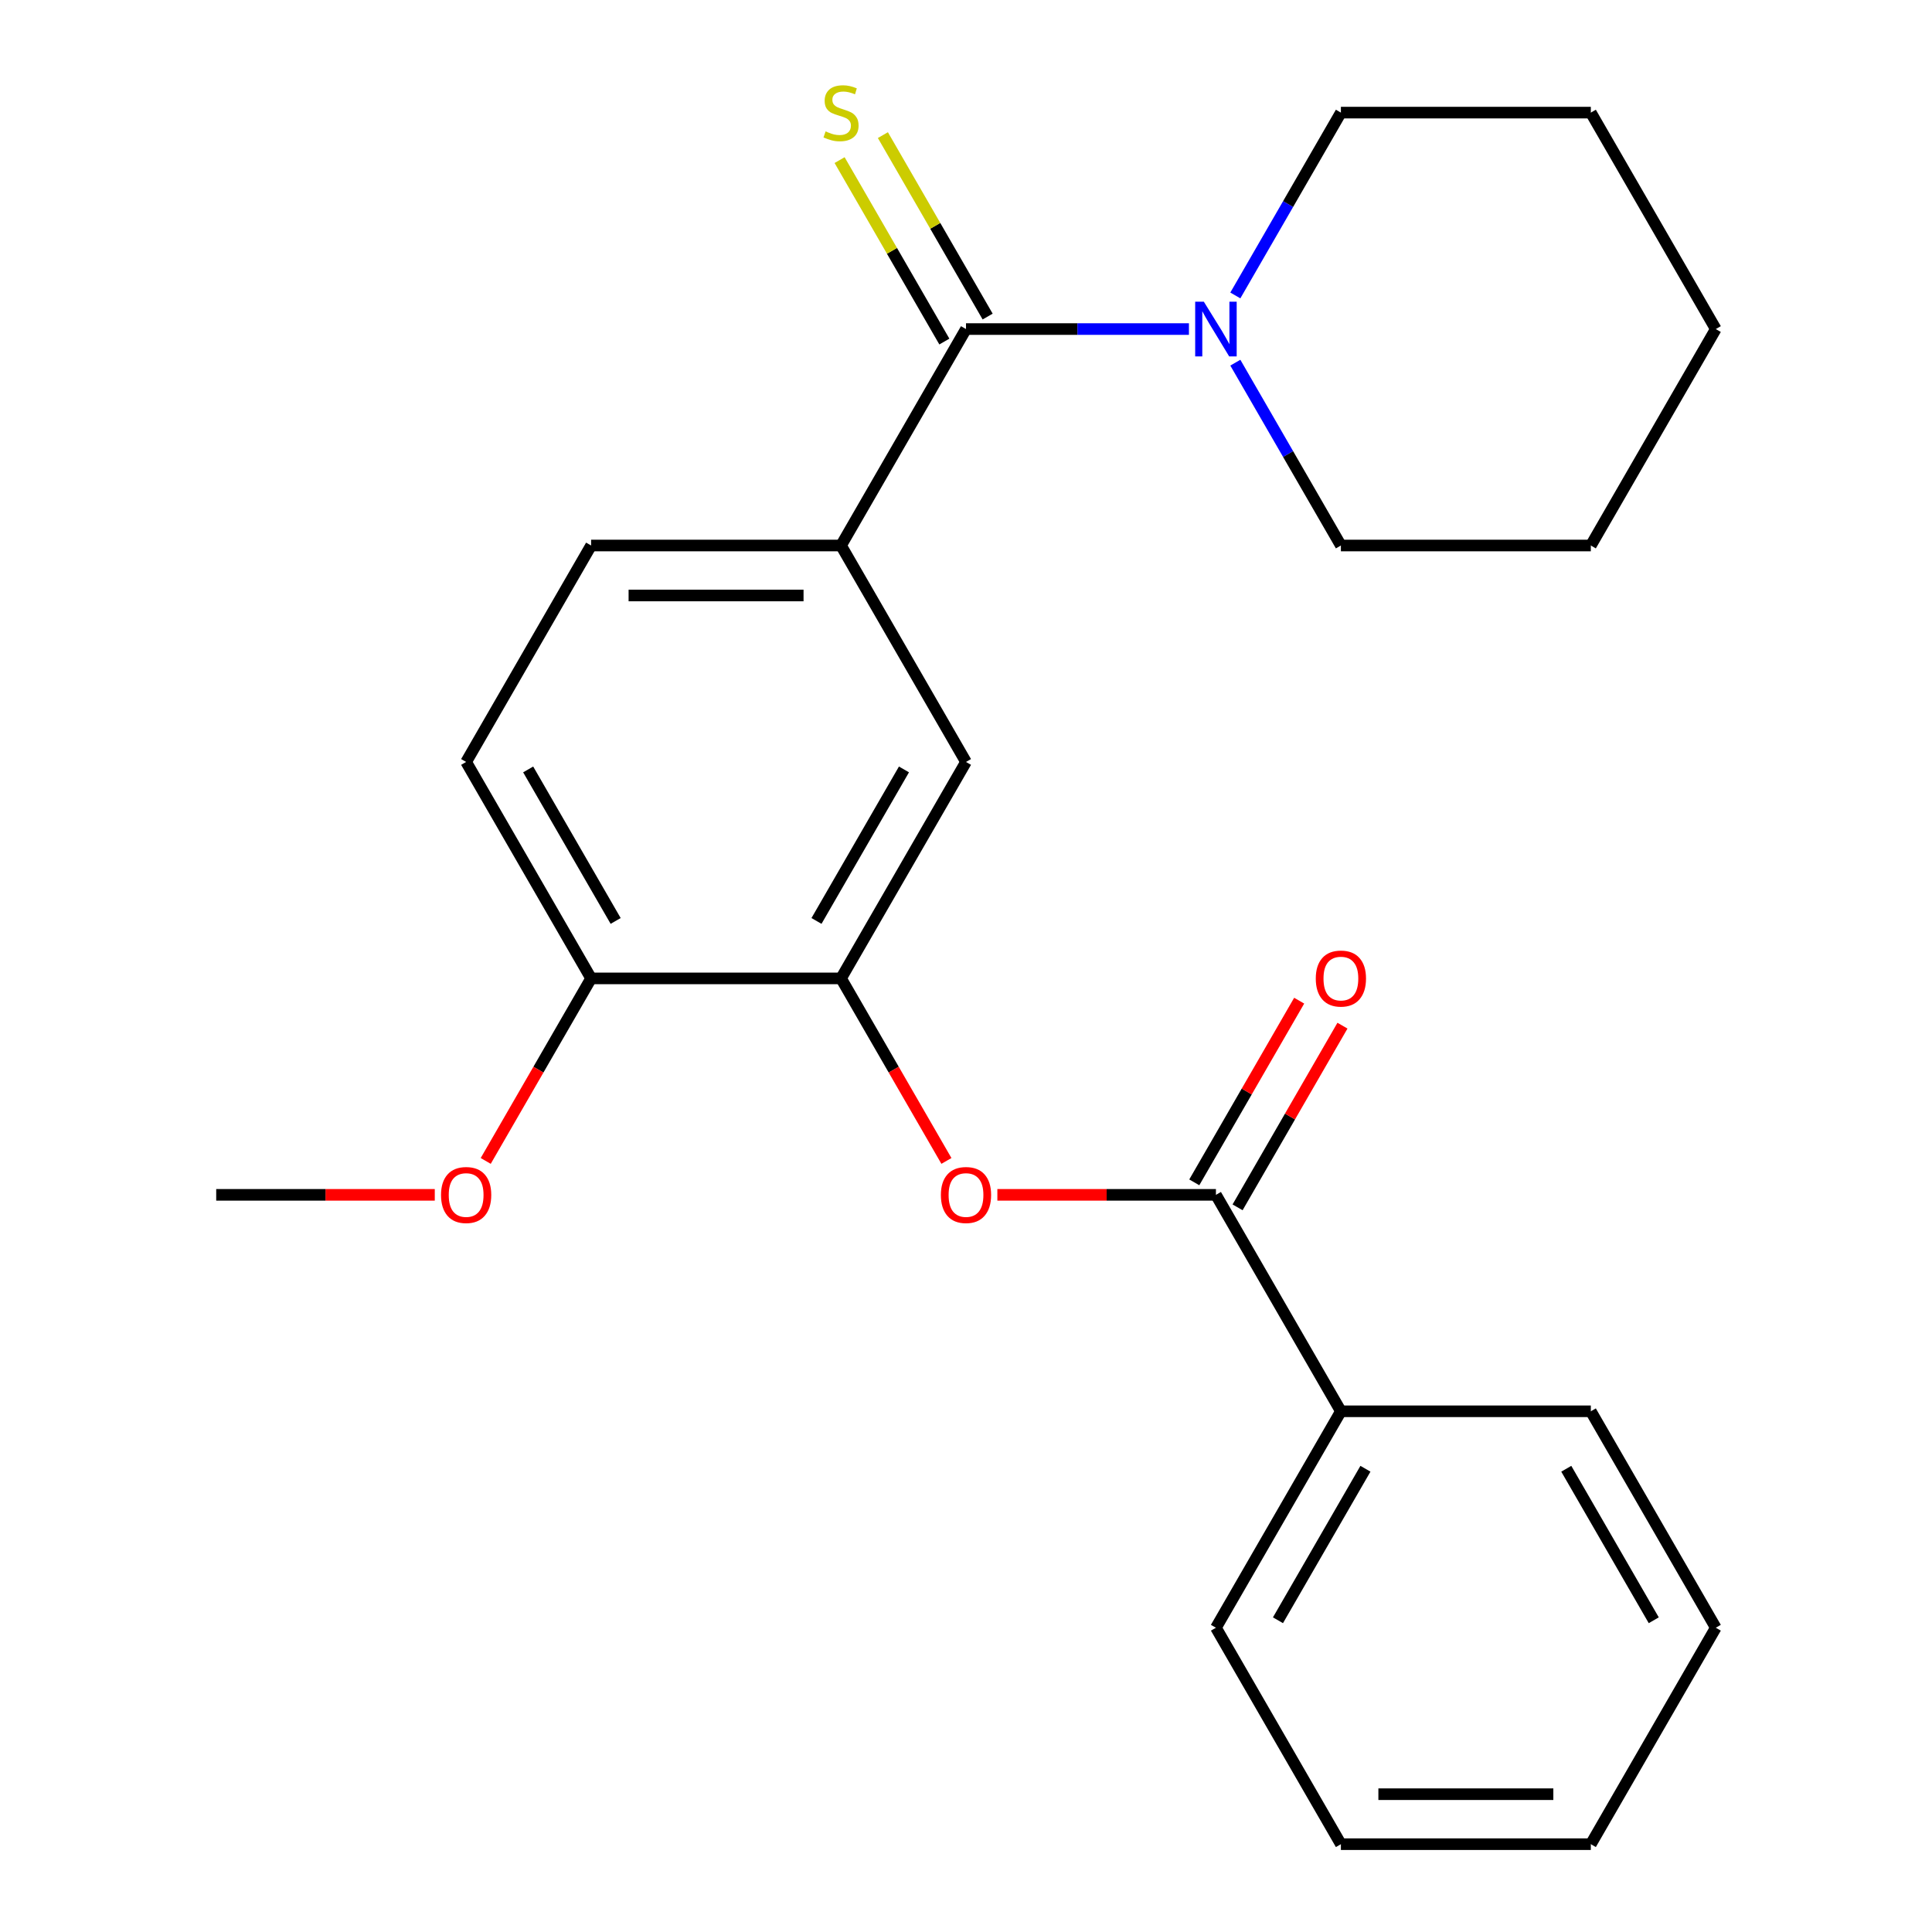 <?xml version='1.0' encoding='iso-8859-1'?>
<svg version='1.1' baseProfile='full'
              xmlns='http://www.w3.org/2000/svg'
                      xmlns:rdkit='http://www.rdkit.org/xml'
                      xmlns:xlink='http://www.w3.org/1999/xlink'
                  xml:space='preserve'
width='1000px' height='1000px' viewBox='0 0 1000 1000'>
<!-- END OF HEADER -->
<rect style='opacity:1.0;fill:#FFFFFF;stroke:none' width='1000' height='1000' x='0' y='0'> </rect>
<path class='bond-1' d='M 500,170.321 L 557.695,170.321' style='fill:none;fill-rule:evenodd;stroke:#000000;stroke-width:6px;stroke-linecap:butt;stroke-linejoin:miter;stroke-opacity:1' />
<path class='bond-1' d='M 557.695,170.321 L 615.389,170.321' style='fill:none;fill-rule:evenodd;stroke:#0000FF;stroke-width:6px;stroke-linecap:butt;stroke-linejoin:miter;stroke-opacity:1' />
<path class='bond-2' d='M 500,170.321 L 435.318,282.353' style='fill:none;fill-rule:evenodd;stroke:#000000;stroke-width:6px;stroke-linecap:butt;stroke-linejoin:miter;stroke-opacity:1' />
<path class='bond-6' d='M 511.203,163.852 L 484.091,116.893' style='fill:none;fill-rule:evenodd;stroke:#000000;stroke-width:6px;stroke-linecap:butt;stroke-linejoin:miter;stroke-opacity:1' />
<path class='bond-6' d='M 484.091,116.893 L 456.98,69.934' style='fill:none;fill-rule:evenodd;stroke:#CCCC00;stroke-width:6px;stroke-linecap:butt;stroke-linejoin:miter;stroke-opacity:1' />
<path class='bond-6' d='M 488.797,176.789 L 461.685,129.83' style='fill:none;fill-rule:evenodd;stroke:#000000;stroke-width:6px;stroke-linecap:butt;stroke-linejoin:miter;stroke-opacity:1' />
<path class='bond-6' d='M 461.685,129.83 L 434.573,82.871' style='fill:none;fill-rule:evenodd;stroke:#CCCC00;stroke-width:6px;stroke-linecap:butt;stroke-linejoin:miter;stroke-opacity:1' />
<path class='bond-0' d='M 629.364,618.449 L 572.799,618.449' style='fill:none;fill-rule:evenodd;stroke:#000000;stroke-width:6px;stroke-linecap:butt;stroke-linejoin:miter;stroke-opacity:1' />
<path class='bond-0' d='M 572.799,618.449 L 516.234,618.449' style='fill:none;fill-rule:evenodd;stroke:#FF0000;stroke-width:6px;stroke-linecap:butt;stroke-linejoin:miter;stroke-opacity:1' />
<path class='bond-8' d='M 640.567,624.917 L 667.713,577.898' style='fill:none;fill-rule:evenodd;stroke:#000000;stroke-width:6px;stroke-linecap:butt;stroke-linejoin:miter;stroke-opacity:1' />
<path class='bond-8' d='M 667.713,577.898 L 694.86,530.879' style='fill:none;fill-rule:evenodd;stroke:#FF0000;stroke-width:6px;stroke-linecap:butt;stroke-linejoin:miter;stroke-opacity:1' />
<path class='bond-8' d='M 618.16,611.981 L 645.307,564.962' style='fill:none;fill-rule:evenodd;stroke:#000000;stroke-width:6px;stroke-linecap:butt;stroke-linejoin:miter;stroke-opacity:1' />
<path class='bond-8' d='M 645.307,564.962 L 672.453,517.943' style='fill:none;fill-rule:evenodd;stroke:#FF0000;stroke-width:6px;stroke-linecap:butt;stroke-linejoin:miter;stroke-opacity:1' />
<path class='bond-9' d='M 629.364,618.449 L 694.045,730.481' style='fill:none;fill-rule:evenodd;stroke:#000000;stroke-width:6px;stroke-linecap:butt;stroke-linejoin:miter;stroke-opacity:1' />
<path class='bond-13' d='M 639.406,187.715 L 666.726,235.034' style='fill:none;fill-rule:evenodd;stroke:#0000FF;stroke-width:6px;stroke-linecap:butt;stroke-linejoin:miter;stroke-opacity:1' />
<path class='bond-13' d='M 666.726,235.034 L 694.045,282.353' style='fill:none;fill-rule:evenodd;stroke:#000000;stroke-width:6px;stroke-linecap:butt;stroke-linejoin:miter;stroke-opacity:1' />
<path class='bond-14' d='M 639.406,152.926 L 666.726,105.607' style='fill:none;fill-rule:evenodd;stroke:#0000FF;stroke-width:6px;stroke-linecap:butt;stroke-linejoin:miter;stroke-opacity:1' />
<path class='bond-14' d='M 666.726,105.607 L 694.045,58.288' style='fill:none;fill-rule:evenodd;stroke:#000000;stroke-width:6px;stroke-linecap:butt;stroke-linejoin:miter;stroke-opacity:1' />
<path class='bond-5' d='M 435.318,282.353 L 500,394.385' style='fill:none;fill-rule:evenodd;stroke:#000000;stroke-width:6px;stroke-linecap:butt;stroke-linejoin:miter;stroke-opacity:1' />
<path class='bond-10' d='M 435.318,282.353 L 305.955,282.353' style='fill:none;fill-rule:evenodd;stroke:#000000;stroke-width:6px;stroke-linecap:butt;stroke-linejoin:miter;stroke-opacity:1' />
<path class='bond-10' d='M 415.914,308.225 L 325.359,308.225' style='fill:none;fill-rule:evenodd;stroke:#000000;stroke-width:6px;stroke-linecap:butt;stroke-linejoin:miter;stroke-opacity:1' />
<path class='bond-3' d='M 435.318,506.417 L 500,394.385' style='fill:none;fill-rule:evenodd;stroke:#000000;stroke-width:6px;stroke-linecap:butt;stroke-linejoin:miter;stroke-opacity:1' />
<path class='bond-3' d='M 422.614,476.676 L 467.891,398.253' style='fill:none;fill-rule:evenodd;stroke:#000000;stroke-width:6px;stroke-linecap:butt;stroke-linejoin:miter;stroke-opacity:1' />
<path class='bond-4' d='M 435.318,506.417 L 462.592,553.656' style='fill:none;fill-rule:evenodd;stroke:#000000;stroke-width:6px;stroke-linecap:butt;stroke-linejoin:miter;stroke-opacity:1' />
<path class='bond-4' d='M 462.592,553.656 L 489.865,600.895' style='fill:none;fill-rule:evenodd;stroke:#FF0000;stroke-width:6px;stroke-linecap:butt;stroke-linejoin:miter;stroke-opacity:1' />
<path class='bond-24' d='M 435.318,506.417 L 305.955,506.417' style='fill:none;fill-rule:evenodd;stroke:#000000;stroke-width:6px;stroke-linecap:butt;stroke-linejoin:miter;stroke-opacity:1' />
<path class='bond-7' d='M 305.955,506.417 L 241.273,394.385' style='fill:none;fill-rule:evenodd;stroke:#000000;stroke-width:6px;stroke-linecap:butt;stroke-linejoin:miter;stroke-opacity:1' />
<path class='bond-7' d='M 318.659,476.676 L 273.382,398.253' style='fill:none;fill-rule:evenodd;stroke:#000000;stroke-width:6px;stroke-linecap:butt;stroke-linejoin:miter;stroke-opacity:1' />
<path class='bond-12' d='M 305.955,506.417 L 278.681,553.656' style='fill:none;fill-rule:evenodd;stroke:#000000;stroke-width:6px;stroke-linecap:butt;stroke-linejoin:miter;stroke-opacity:1' />
<path class='bond-12' d='M 278.681,553.656 L 251.408,600.895' style='fill:none;fill-rule:evenodd;stroke:#FF0000;stroke-width:6px;stroke-linecap:butt;stroke-linejoin:miter;stroke-opacity:1' />
<path class='bond-15' d='M 694.045,730.481 L 629.364,842.513' style='fill:none;fill-rule:evenodd;stroke:#000000;stroke-width:6px;stroke-linecap:butt;stroke-linejoin:miter;stroke-opacity:1' />
<path class='bond-15' d='M 706.75,760.222 L 661.472,838.645' style='fill:none;fill-rule:evenodd;stroke:#000000;stroke-width:6px;stroke-linecap:butt;stroke-linejoin:miter;stroke-opacity:1' />
<path class='bond-16' d='M 694.045,730.481 L 823.409,730.481' style='fill:none;fill-rule:evenodd;stroke:#000000;stroke-width:6px;stroke-linecap:butt;stroke-linejoin:miter;stroke-opacity:1' />
<path class='bond-11' d='M 305.955,282.353 L 241.273,394.385' style='fill:none;fill-rule:evenodd;stroke:#000000;stroke-width:6px;stroke-linecap:butt;stroke-linejoin:miter;stroke-opacity:1' />
<path class='bond-17' d='M 225.039,618.449 L 168.474,618.449' style='fill:none;fill-rule:evenodd;stroke:#FF0000;stroke-width:6px;stroke-linecap:butt;stroke-linejoin:miter;stroke-opacity:1' />
<path class='bond-17' d='M 168.474,618.449 L 111.909,618.449' style='fill:none;fill-rule:evenodd;stroke:#000000;stroke-width:6px;stroke-linecap:butt;stroke-linejoin:miter;stroke-opacity:1' />
<path class='bond-19' d='M 694.045,282.353 L 823.409,282.353' style='fill:none;fill-rule:evenodd;stroke:#000000;stroke-width:6px;stroke-linecap:butt;stroke-linejoin:miter;stroke-opacity:1' />
<path class='bond-18' d='M 694.045,58.288 L 823.409,58.288' style='fill:none;fill-rule:evenodd;stroke:#000000;stroke-width:6px;stroke-linecap:butt;stroke-linejoin:miter;stroke-opacity:1' />
<path class='bond-21' d='M 629.364,842.513 L 694.045,954.545' style='fill:none;fill-rule:evenodd;stroke:#000000;stroke-width:6px;stroke-linecap:butt;stroke-linejoin:miter;stroke-opacity:1' />
<path class='bond-20' d='M 823.409,730.481 L 888.091,842.513' style='fill:none;fill-rule:evenodd;stroke:#000000;stroke-width:6px;stroke-linecap:butt;stroke-linejoin:miter;stroke-opacity:1' />
<path class='bond-20' d='M 810.705,760.222 L 855.982,838.645' style='fill:none;fill-rule:evenodd;stroke:#000000;stroke-width:6px;stroke-linecap:butt;stroke-linejoin:miter;stroke-opacity:1' />
<path class='bond-22' d='M 823.409,58.288 L 888.091,170.321' style='fill:none;fill-rule:evenodd;stroke:#000000;stroke-width:6px;stroke-linecap:butt;stroke-linejoin:miter;stroke-opacity:1' />
<path class='bond-25' d='M 823.409,282.353 L 888.091,170.321' style='fill:none;fill-rule:evenodd;stroke:#000000;stroke-width:6px;stroke-linecap:butt;stroke-linejoin:miter;stroke-opacity:1' />
<path class='bond-23' d='M 888.091,842.513 L 823.409,954.545' style='fill:none;fill-rule:evenodd;stroke:#000000;stroke-width:6px;stroke-linecap:butt;stroke-linejoin:miter;stroke-opacity:1' />
<path class='bond-26' d='M 694.045,954.545 L 823.409,954.545' style='fill:none;fill-rule:evenodd;stroke:#000000;stroke-width:6px;stroke-linecap:butt;stroke-linejoin:miter;stroke-opacity:1' />
<path class='bond-26' d='M 713.45,928.673 L 804.004,928.673' style='fill:none;fill-rule:evenodd;stroke:#000000;stroke-width:6px;stroke-linecap:butt;stroke-linejoin:miter;stroke-opacity:1' />
<path  class='atom-2' d='M 623.104 156.161
L 632.384 171.161
Q 633.304 172.641, 634.784 175.321
Q 636.264 178.001, 636.344 178.161
L 636.344 156.161
L 640.104 156.161
L 640.104 184.481
L 636.224 184.481
L 626.264 168.081
Q 625.104 166.161, 623.864 163.961
Q 622.664 161.761, 622.304 161.081
L 622.304 184.481
L 618.624 184.481
L 618.624 156.161
L 623.104 156.161
' fill='#0000FF'/>
<path  class='atom-5' d='M 487 618.529
Q 487 611.729, 490.36 607.929
Q 493.72 604.129, 500 604.129
Q 506.28 604.129, 509.64 607.929
Q 513 611.729, 513 618.529
Q 513 625.409, 509.6 629.329
Q 506.2 633.209, 500 633.209
Q 493.76 633.209, 490.36 629.329
Q 487 625.449, 487 618.529
M 500 630.009
Q 504.32 630.009, 506.64 627.129
Q 509 624.209, 509 618.529
Q 509 612.969, 506.64 610.169
Q 504.32 607.329, 500 607.329
Q 495.68 607.329, 493.32 610.129
Q 491 612.929, 491 618.529
Q 491 624.249, 493.32 627.129
Q 495.68 630.009, 500 630.009
' fill='#FF0000'/>
<path  class='atom-7' d='M 427.318 68.008
Q 427.638 68.128, 428.958 68.688
Q 430.278 69.248, 431.718 69.608
Q 433.198 69.928, 434.638 69.928
Q 437.318 69.928, 438.878 68.648
Q 440.438 67.328, 440.438 65.048
Q 440.438 63.488, 439.638 62.528
Q 438.878 61.568, 437.678 61.048
Q 436.478 60.528, 434.478 59.928
Q 431.958 59.168, 430.438 58.448
Q 428.958 57.728, 427.878 56.208
Q 426.838 54.688, 426.838 52.128
Q 426.838 48.568, 429.238 46.368
Q 431.678 44.168, 436.478 44.168
Q 439.758 44.168, 443.478 45.728
L 442.558 48.808
Q 439.158 47.408, 436.598 47.408
Q 433.838 47.408, 432.318 48.568
Q 430.798 49.688, 430.838 51.648
Q 430.838 53.168, 431.598 54.088
Q 432.398 55.008, 433.518 55.528
Q 434.678 56.048, 436.598 56.648
Q 439.158 57.448, 440.678 58.248
Q 442.198 59.048, 443.278 60.688
Q 444.398 62.288, 444.398 65.048
Q 444.398 68.968, 441.758 71.088
Q 439.158 73.168, 434.798 73.168
Q 432.278 73.168, 430.358 72.608
Q 428.478 72.088, 426.238 71.168
L 427.318 68.008
' fill='#CCCC00'/>
<path  class='atom-9' d='M 681.045 506.497
Q 681.045 499.697, 684.405 495.897
Q 687.765 492.097, 694.045 492.097
Q 700.325 492.097, 703.685 495.897
Q 707.045 499.697, 707.045 506.497
Q 707.045 513.377, 703.645 517.297
Q 700.245 521.177, 694.045 521.177
Q 687.805 521.177, 684.405 517.297
Q 681.045 513.417, 681.045 506.497
M 694.045 517.977
Q 698.365 517.977, 700.685 515.097
Q 703.045 512.177, 703.045 506.497
Q 703.045 500.937, 700.685 498.137
Q 698.365 495.297, 694.045 495.297
Q 689.725 495.297, 687.365 498.097
Q 685.045 500.897, 685.045 506.497
Q 685.045 512.217, 687.365 515.097
Q 689.725 517.977, 694.045 517.977
' fill='#FF0000'/>
<path  class='atom-13' d='M 228.273 618.529
Q 228.273 611.729, 231.633 607.929
Q 234.993 604.129, 241.273 604.129
Q 247.553 604.129, 250.913 607.929
Q 254.273 611.729, 254.273 618.529
Q 254.273 625.409, 250.873 629.329
Q 247.473 633.209, 241.273 633.209
Q 235.033 633.209, 231.633 629.329
Q 228.273 625.449, 228.273 618.529
M 241.273 630.009
Q 245.593 630.009, 247.913 627.129
Q 250.273 624.209, 250.273 618.529
Q 250.273 612.969, 247.913 610.169
Q 245.593 607.329, 241.273 607.329
Q 236.953 607.329, 234.593 610.129
Q 232.273 612.929, 232.273 618.529
Q 232.273 624.249, 234.593 627.129
Q 236.953 630.009, 241.273 630.009
' fill='#FF0000'/>
</svg>
